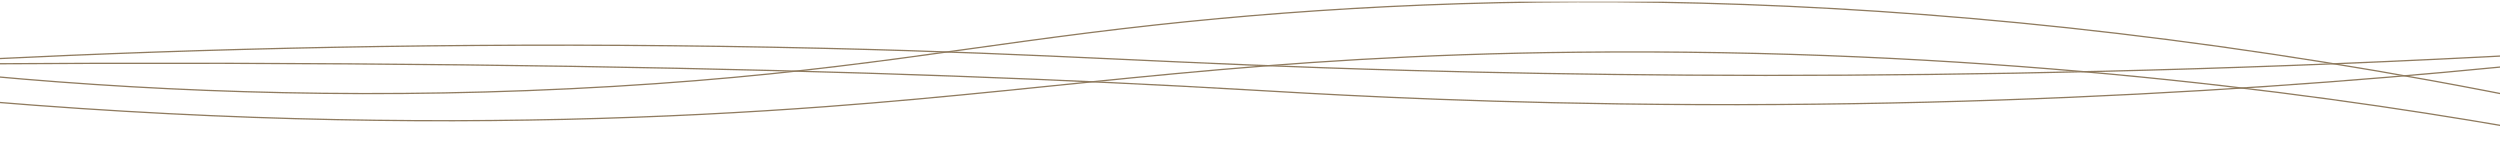 <?xml version="1.0" encoding="utf-8"?>
<!-- Generator: Adobe Illustrator 24.0.1, SVG Export Plug-In . SVG Version: 6.00 Build 0)  -->
<svg version="1.1" id="Calque_1" xmlns="http://www.w3.org/2000/svg" xmlns:xlink="http://www.w3.org/1999/xlink" x="0px" y="0px"
	 viewBox="0 0 1920 123.5" style="enable-background:new 0 0 1920 123.5;" xml:space="preserve">
<style type="text/css">
	.st0{clip-path:url(#SVGID_2_);}
	.st1{fill:none;stroke:#8F7B5F;stroke-miterlimit:10;}
</style>
<g>
	<defs>
		<rect id="SVGID_1_" y="1.3" width="1920" height="122.2"/>
	</defs>
	<clipPath id="SVGID_2_">
		<use xlink:href="#SVGID_1_"  style="overflow:visible;"/>
	</clipPath>
	<g class="st0">
		<path class="st1" d="M-378.8,53.5C284.2,41.3,696.9,53.8,958.4,69c46.9,2.7,146.7,8.9,285.2,10.8c330.4,4.6,604-18.8,787.6-40.2"
			/>
		<path class="st1" d="M-394.8,72.7c249.2-23.1,604.2-45.5,1027.1-35.6c181.3,4.3,262.5,11.8,450.1,17
			c260.5,7.2,622.1,6.9,1070.3-25.5"/>
		<path class="st1" d="M-390.8,30.1c436.6,73,783.3,69.8,1025.1,51.8c193.6-14.4,329.7-39.2,577-41.8
			c302.8-3.2,551.3,28.9,717.8,57.7"/>
		<path class="st1" d="M-369.2,4.7c194.7,40.2,486.7,82.5,839.8,61.7C650.1,55.8,742.3,35,888.1,19.1
			C1134-7.6,1491.3-15.7,1953,78.4"/>
	</g>
</g>
</svg>
